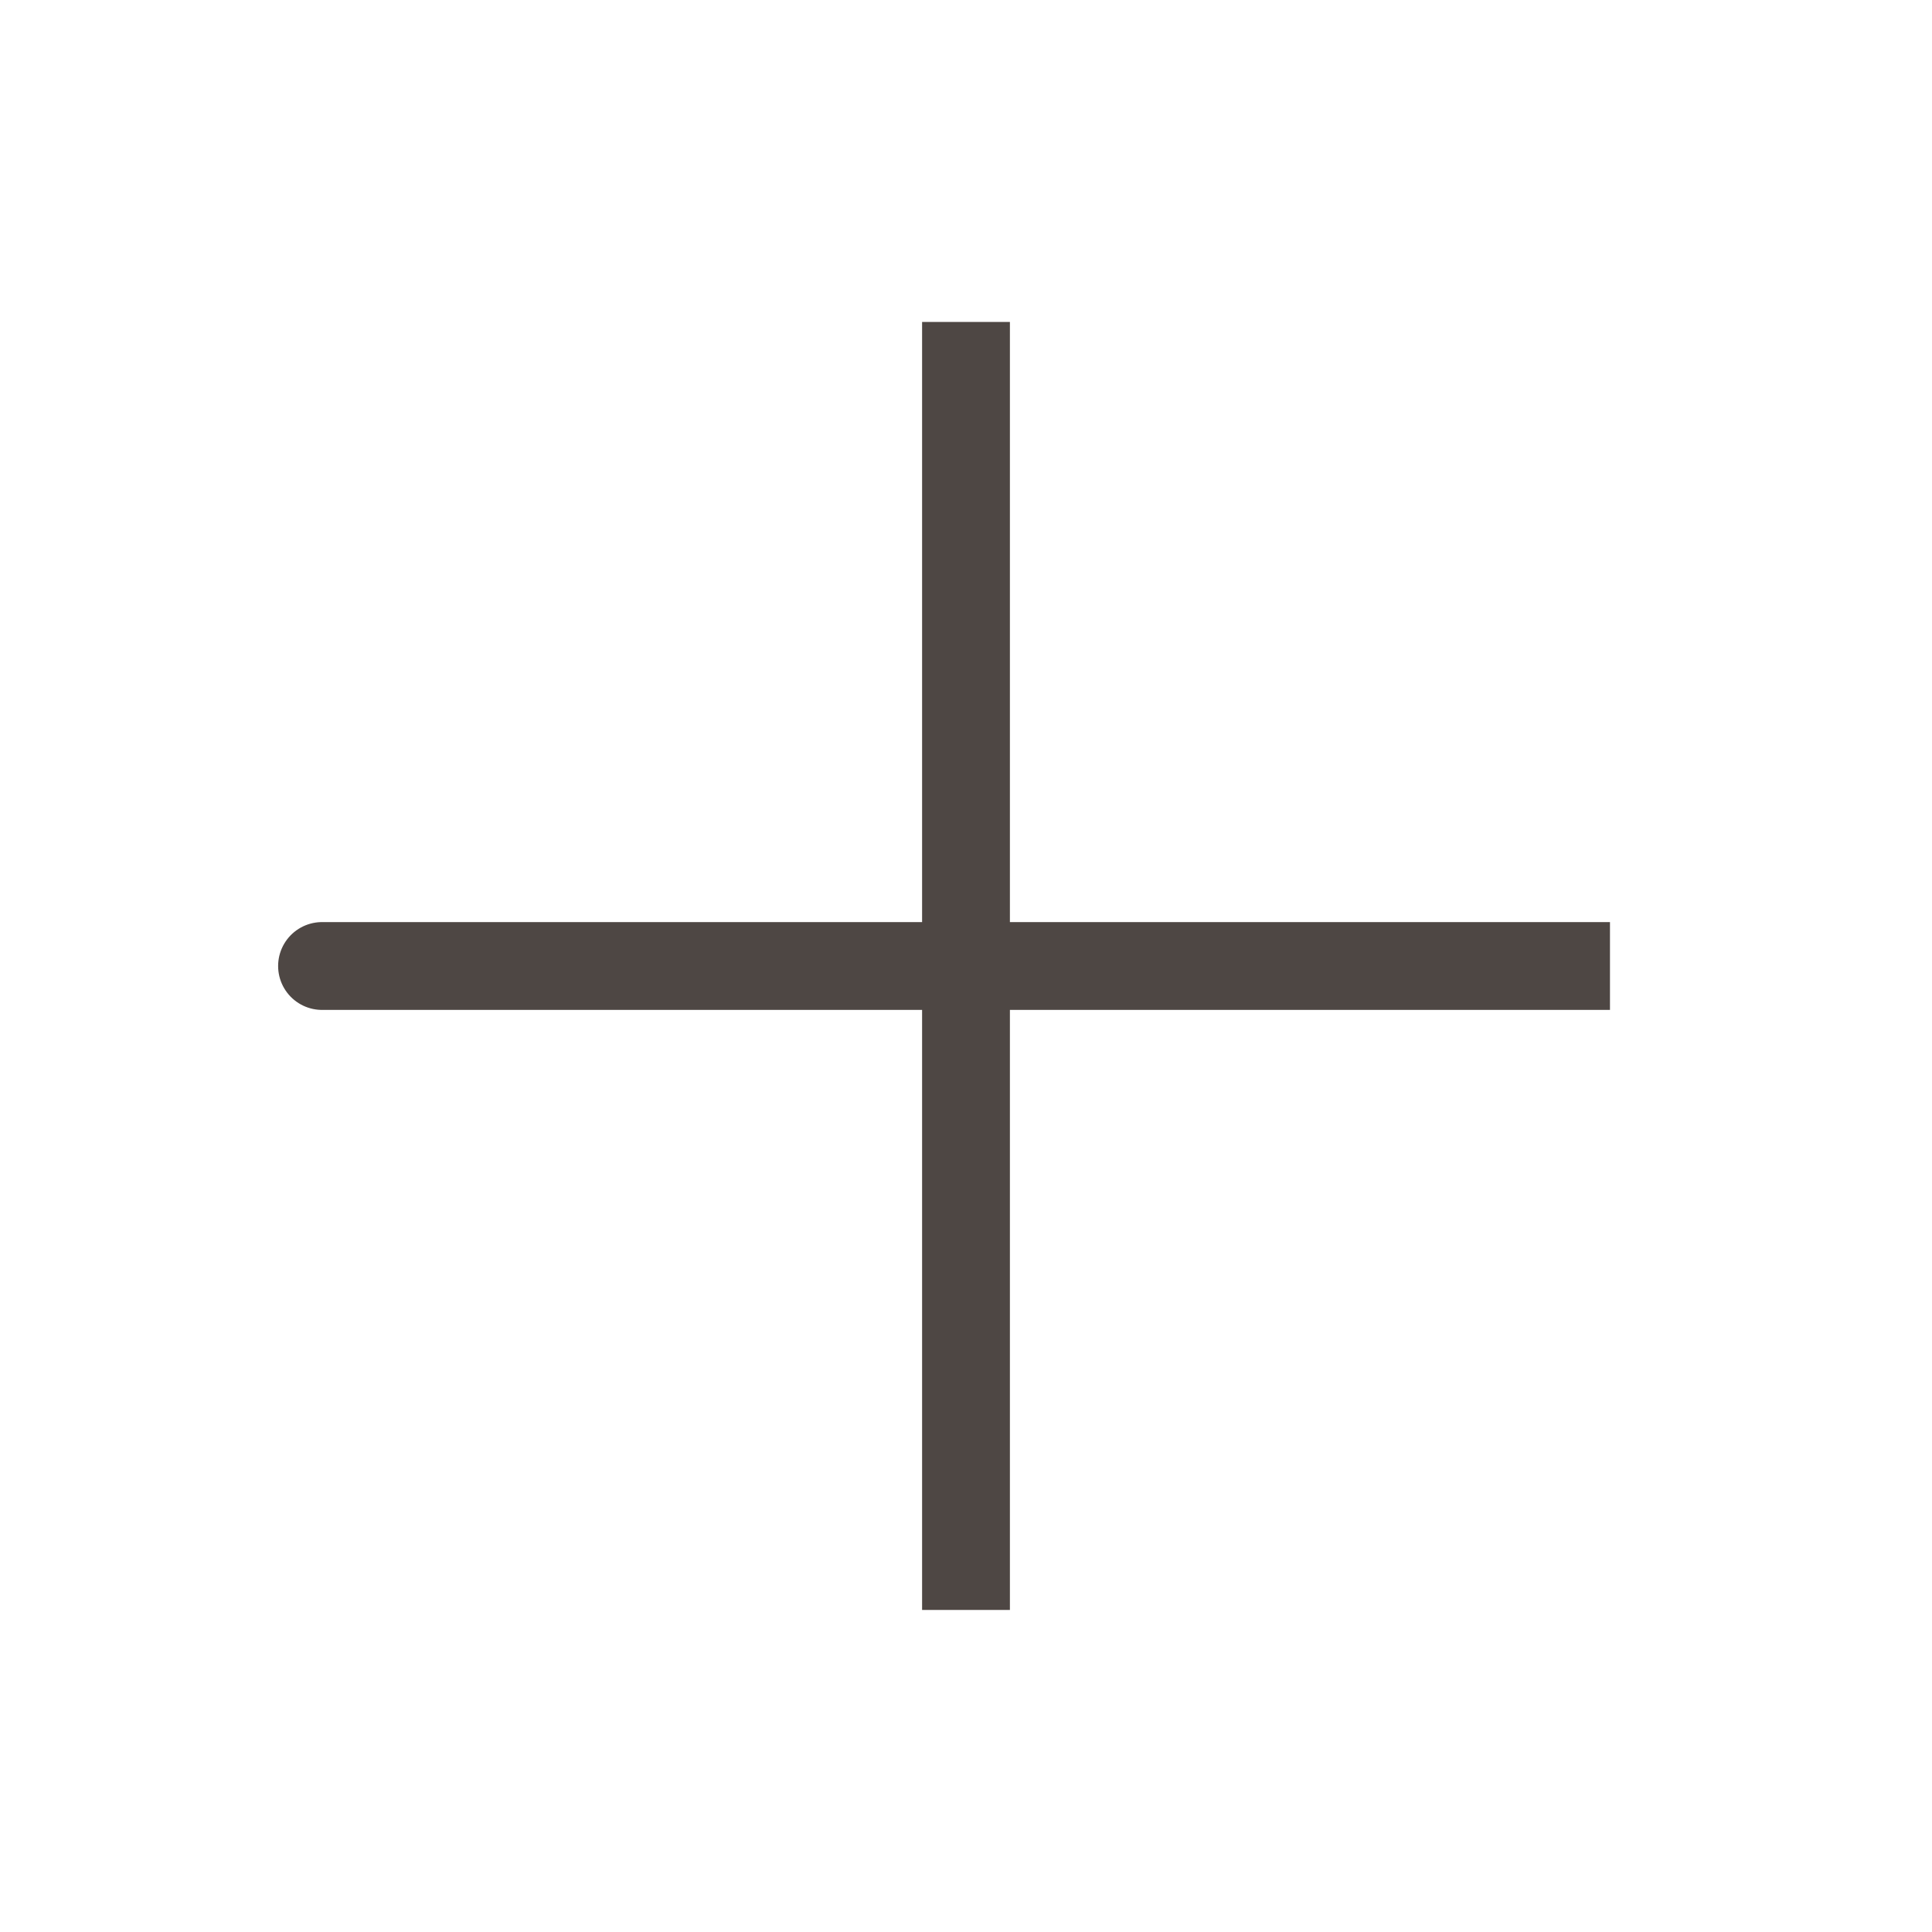 <?xml version="1.0" encoding="UTF-8"?> <svg xmlns="http://www.w3.org/2000/svg" width="22" height="22" viewBox="0 0 22 22" fill="none"> <path d="M11 11H3.667M11 18.333V11V18.333ZM11 11V3.666V11ZM11 11H18.333H11Z" stroke="#4E4744" stroke-linecap="round"></path> </svg> 